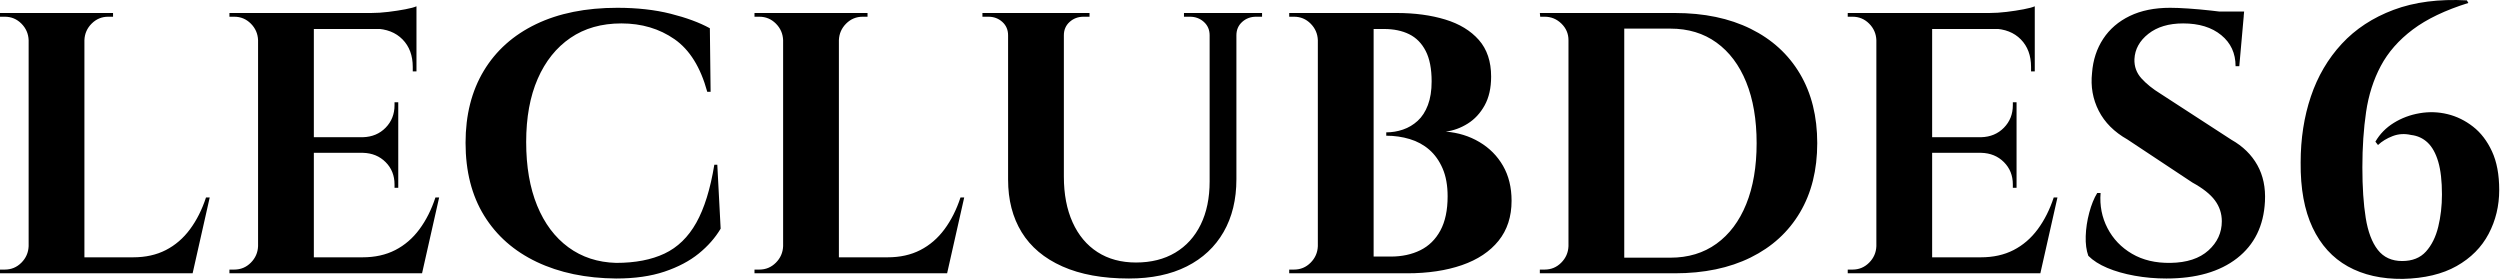 <svg baseProfile="full" height="28" version="1.1" viewBox="0 0 251 28" width="251" xmlns="http://www.w3.org/2000/svg" xmlns:ev="http://www.w3.org/2001/xml-events" xmlns:xlink="http://www.w3.org/1999/xlink"><defs /><g><path d="M10.043 1.305V27.439H4.443V1.305ZM19.899 25.834 20.795 27.439H9.931V25.834ZM22.624 19.823 20.907 27.439H13.59L14.934 25.834Q16.8 25.834 18.219 25.106Q19.638 24.378 20.646 23.015Q21.654 21.652 22.251 19.823ZM4.555 24.714V27.439H1.568V27.066Q1.568 27.066 1.811 27.066Q2.053 27.066 2.053 27.066Q3.024 27.066 3.715 26.375Q4.405 25.684 4.443 24.714ZM4.555 4.031H4.443Q4.405 3.06 3.715 2.369Q3.024 1.679 2.053 1.679Q2.053 1.679 1.811 1.679Q1.568 1.679 1.568 1.679V1.305H4.555ZM9.931 4.031V1.305H12.918V1.679Q12.88 1.679 12.656 1.679Q12.432 1.679 12.432 1.679Q11.462 1.679 10.771 2.369Q10.08 3.06 10.043 4.031Z M33.078 1.305V27.439H27.478V1.305ZM42.934 25.834 43.83 27.439H32.966V25.834ZM41.553 13.775V15.343H32.966V13.775ZM43.382 1.305V2.911H32.966V1.305ZM45.659 19.823 43.942 27.439H36.625L37.969 25.834Q39.835 25.834 41.254 25.106Q42.673 24.378 43.681 23.015Q44.689 21.652 45.286 19.823ZM41.553 15.268V18.852H41.179V18.516Q41.179 17.172 40.283 16.276Q39.387 15.38 38.006 15.343V15.268ZM41.553 10.265V13.849H38.006V13.775Q39.387 13.737 40.283 12.823Q41.179 11.908 41.179 10.564V10.265ZM43.382 2.799V7.167H43.009V6.719Q43.009 5.001 41.982 3.956Q40.955 2.911 39.201 2.873V2.799ZM43.382 0.633V1.716L38.827 1.305Q39.649 1.305 40.563 1.193Q41.478 1.081 42.262 0.932Q43.046 0.783 43.382 0.633ZM27.59 24.714V27.439H24.603V27.066Q24.603 27.066 24.846 27.066Q25.088 27.066 25.088 27.066Q26.059 27.066 26.75 26.375Q27.44 25.684 27.478 24.714ZM27.59 4.031H27.478Q27.44 3.06 26.75 2.369Q26.059 1.679 25.088 1.679Q25.088 1.679 24.846 1.679Q24.603 1.679 24.603 1.679V1.305H27.59Z M73.585 16.537 73.921 22.959Q73.1 24.34 71.718 25.46Q70.337 26.58 68.284 27.271Q66.23 27.962 63.43 27.962Q58.876 27.924 55.46 26.3Q52.043 24.676 50.177 21.652Q48.31 18.628 48.31 14.335Q48.31 10.153 50.139 7.111Q51.969 4.068 55.385 2.425Q58.801 0.783 63.542 0.783Q66.529 0.783 68.9 1.38Q71.27 1.977 72.838 2.836L72.913 9.22H72.577Q71.569 5.524 69.292 3.937Q67.014 2.351 63.953 2.351Q60.966 2.351 58.838 3.807Q56.71 5.263 55.553 7.913Q54.396 10.564 54.396 14.26Q54.396 17.956 55.497 20.644Q56.598 23.332 58.633 24.826Q60.668 26.319 63.43 26.394Q66.305 26.394 68.284 25.46Q70.262 24.527 71.476 22.362Q72.689 20.196 73.286 16.537Z M85.793 1.305V27.439H80.193V1.305ZM95.65 25.834 96.546 27.439H85.681V25.834ZM98.375 19.823 96.658 27.439H89.34L90.684 25.834Q92.551 25.834 93.969 25.106Q95.388 24.378 96.396 23.015Q97.404 21.652 98.002 19.823ZM80.305 24.714V27.439H77.319V27.066Q77.319 27.066 77.561 27.066Q77.804 27.066 77.804 27.066Q78.775 27.066 79.465 26.375Q80.156 25.684 80.193 24.714ZM80.305 4.031H80.193Q80.156 3.06 79.465 2.369Q78.775 1.679 77.804 1.679Q77.804 1.679 77.561 1.679Q77.319 1.679 77.319 1.679V1.305H80.305ZM85.681 4.031V1.305H88.668V1.679Q88.631 1.679 88.407 1.679Q88.183 1.679 88.183 1.679Q87.212 1.679 86.521 2.369Q85.831 3.06 85.793 4.031Z M108.38 1.305V17.732Q108.38 20.383 109.258 22.324Q110.135 24.266 111.759 25.311Q113.383 26.356 115.623 26.356Q117.901 26.356 119.562 25.367Q121.223 24.378 122.119 22.548Q123.015 20.719 123.015 18.217V1.305H125.703V17.993Q125.703 21.055 124.415 23.295Q123.127 25.535 120.719 26.748Q118.311 27.962 114.914 27.962Q110.956 27.962 108.231 26.748Q105.506 25.535 104.143 23.314Q102.78 21.092 102.78 18.031V1.305ZM102.892 1.305V3.545H102.78Q102.78 2.724 102.202 2.201Q101.623 1.679 100.802 1.679Q100.802 1.679 100.503 1.679Q100.204 1.679 100.204 1.679V1.305ZM110.956 1.305V1.679Q110.956 1.679 110.658 1.679Q110.359 1.679 110.359 1.679Q109.538 1.679 108.959 2.201Q108.38 2.724 108.38 3.545H108.306V1.305ZM123.127 1.305V3.545H123.015Q123.015 2.724 122.437 2.201Q121.858 1.679 121.037 1.679Q121.037 1.679 120.738 1.679Q120.439 1.679 120.439 1.679V1.305ZM128.279 1.305V1.679Q128.279 1.679 127.981 1.679Q127.682 1.679 127.682 1.679Q126.861 1.679 126.282 2.201Q125.703 2.724 125.703 3.545H125.629V1.305Z M135.335 1.305H141.794Q144.52 1.305 146.666 1.959Q148.813 2.612 150.045 4.012Q151.277 5.412 151.277 7.689Q151.277 9.407 150.624 10.583Q149.97 11.759 148.925 12.412Q147.88 13.065 146.722 13.215Q148.589 13.364 150.101 14.26Q151.613 15.156 152.472 16.649Q153.33 18.143 153.33 20.159Q153.33 22.548 152.024 24.172Q150.717 25.796 148.346 26.618Q145.976 27.439 142.84 27.439H139.144Q139.144 27.439 139.162 27.01Q139.181 26.58 139.181 26.17Q139.181 25.759 139.181 25.759H141.197Q142.877 25.759 144.165 25.124Q145.453 24.49 146.181 23.146Q146.909 21.802 146.909 19.711Q146.909 18.068 146.405 16.911Q145.901 15.753 145.061 15.025Q144.221 14.297 143.101 13.961Q141.981 13.625 140.749 13.625V13.289Q141.608 13.289 142.429 13.009Q143.25 12.729 143.904 12.132Q144.557 11.535 144.93 10.545Q145.304 9.556 145.304 8.175Q145.304 6.271 144.706 5.113Q144.109 3.956 143.045 3.433Q141.981 2.911 140.525 2.911H135.709Q135.709 2.873 135.615 2.481Q135.522 2.089 135.429 1.697Q135.335 1.305 135.335 1.305ZM139.48 1.305V27.439H133.879V1.305ZM133.991 24.714V27.439H131.005V27.066Q131.079 27.066 131.266 27.066Q131.453 27.066 131.49 27.066Q132.461 27.066 133.151 26.375Q133.842 25.684 133.879 24.714ZM133.991 4.031H133.879Q133.842 3.06 133.151 2.369Q132.461 1.679 131.49 1.679Q131.453 1.679 131.266 1.679Q131.079 1.679 131.005 1.679V1.305H133.991Z M169.72 1.305Q174.125 1.305 177.336 2.892Q180.547 4.479 182.283 7.409Q184.019 10.34 184.019 14.372Q184.019 18.404 182.283 21.335Q180.547 24.266 177.336 25.852Q174.125 27.439 169.72 27.439H160.835L160.797 25.871Q161.88 25.871 163.056 25.871Q164.232 25.871 165.333 25.871Q166.435 25.871 167.331 25.871Q168.227 25.871 168.749 25.871Q169.272 25.871 169.272 25.871Q171.96 25.871 173.901 24.471Q175.843 23.071 176.888 20.495Q177.933 17.919 177.933 14.372Q177.933 10.825 176.888 8.249Q175.843 5.673 173.901 4.273Q171.96 2.873 169.272 2.873Q169.272 2.873 168.731 2.873Q168.189 2.873 167.256 2.873Q166.323 2.873 165.165 2.873Q164.008 2.873 162.776 2.873Q161.544 2.873 160.424 2.873V1.305ZM164.643 1.305V27.439H159.043V1.305ZM159.155 24.714V27.439H156.168V27.066Q156.168 27.066 156.41 27.066Q156.653 27.066 156.653 27.066Q157.624 27.066 158.314 26.375Q159.005 25.684 159.043 24.714ZM159.155 4.031H159.043Q159.043 3.06 158.333 2.369Q157.624 1.679 156.653 1.679Q156.653 1.679 156.429 1.679Q156.205 1.679 156.205 1.679L156.168 1.305H159.155Z M195.555 1.305V27.439H189.955V1.305ZM205.411 25.834 206.307 27.439H195.443V25.834ZM204.03 13.775V15.343H195.443V13.775ZM205.859 1.305V2.911H195.443V1.305ZM208.137 19.823 206.419 27.439H199.102L200.446 25.834Q202.313 25.834 203.731 25.106Q205.15 24.378 206.158 23.015Q207.166 21.652 207.763 19.823ZM204.03 15.268V18.852H203.657V18.516Q203.657 17.172 202.761 16.276Q201.865 15.38 200.483 15.343V15.268ZM204.03 10.265V13.849H200.483V13.775Q201.865 13.737 202.761 12.823Q203.657 11.908 203.657 10.564V10.265ZM205.859 2.799V7.167H205.486V6.719Q205.486 5.001 204.459 3.956Q203.433 2.911 201.678 2.873V2.799ZM205.859 0.633V1.716L201.305 1.305Q202.126 1.305 203.041 1.193Q203.955 1.081 204.739 0.932Q205.523 0.783 205.859 0.633ZM190.067 24.714V27.439H187.08V27.066Q187.08 27.066 187.323 27.066Q187.566 27.066 187.566 27.066Q188.536 27.066 189.227 26.375Q189.918 25.684 189.955 24.714ZM190.067 4.031H189.955Q189.918 3.06 189.227 2.369Q188.536 1.679 187.566 1.679Q187.566 1.679 187.323 1.679Q187.08 1.679 187.08 1.679V1.305H190.067Z M219.449 0.783Q220.195 0.783 221.297 0.857Q222.398 0.932 223.574 1.063Q224.75 1.193 225.628 1.324Q226.505 1.455 226.841 1.604L226.393 6.644H226.02Q226.02 4.703 224.582 3.527Q223.145 2.351 220.755 2.351Q218.59 2.351 217.265 3.396Q215.939 4.441 215.865 5.935Q215.827 7.055 216.574 7.876Q217.321 8.697 218.478 9.407L225.609 14.036Q227.326 15.007 228.204 16.575Q229.081 18.143 228.969 20.233Q228.782 23.892 226.169 25.927Q223.556 27.962 219.075 27.962Q217.433 27.962 215.883 27.682Q214.334 27.402 213.139 26.898Q211.945 26.394 211.235 25.684Q210.937 24.863 210.974 23.706Q211.011 22.548 211.329 21.354Q211.646 20.159 212.131 19.375H212.467Q212.318 21.279 213.158 22.903Q213.998 24.527 215.622 25.479Q217.246 26.431 219.486 26.394Q221.95 26.356 223.294 25.143Q224.638 23.93 224.638 22.212Q224.638 21.055 223.948 20.121Q223.257 19.188 221.689 18.329L215.155 13.999Q213.177 12.879 212.281 11.124Q211.385 9.369 211.609 7.316Q211.758 5.375 212.729 3.9Q213.699 2.425 215.398 1.604Q217.097 0.783 219.449 0.783ZM226.878 1.156 226.804 1.94H222.398V1.156Z M249.241 0.036 249.391 0.297Q245.919 1.38 243.809 2.967Q241.7 4.553 240.598 6.625Q239.497 8.697 239.124 11.236Q238.75 13.775 238.75 16.799Q238.75 19.785 239.086 21.876Q239.422 23.967 240.3 25.087Q241.177 26.207 242.745 26.207Q244.276 26.207 245.135 25.255Q245.993 24.303 246.367 22.772Q246.74 21.242 246.74 19.524Q246.74 17.508 246.367 16.239Q245.993 14.969 245.303 14.316Q244.612 13.663 243.641 13.551Q242.67 13.327 241.793 13.663Q240.916 13.999 240.318 14.559L240.057 14.223Q240.729 13.065 241.905 12.337Q243.081 11.609 244.5 11.367Q245.919 11.124 247.3 11.46Q248.681 11.796 249.857 12.711Q251.033 13.625 251.761 15.193Q252.489 16.761 252.489 19.076Q252.489 21.466 251.425 23.482Q250.361 25.498 248.215 26.711Q246.068 27.924 242.82 27.999Q239.609 28.036 237.294 26.748Q234.98 25.46 233.748 22.847Q232.516 20.233 232.553 16.313Q232.553 12.729 233.58 9.687Q234.606 6.644 236.678 4.404Q238.75 2.164 241.886 0.988Q245.023 -0.188 249.241 0.036Z " fill="rgb(0,0,0)" transform="translate(-1.568, 0)" /></g></svg>
